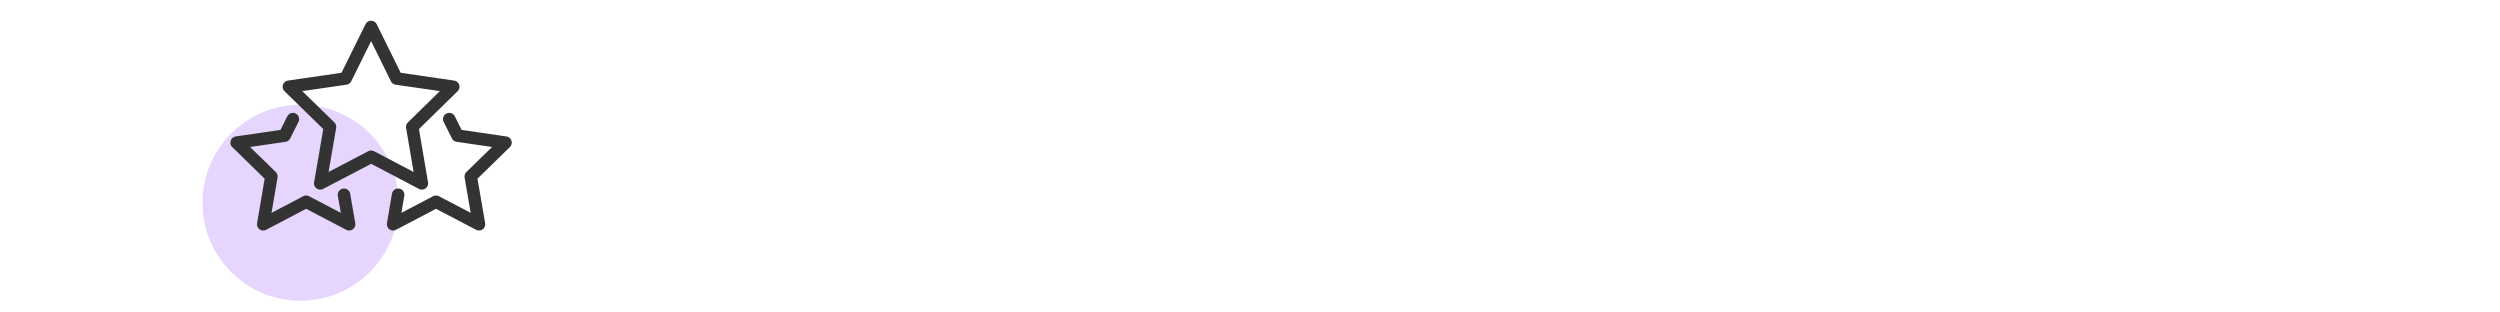 <?xml version="1.0" encoding="UTF-8"?><svg xmlns="http://www.w3.org/2000/svg" viewBox="0 0 200 25"><defs><style>.cls-1{fill:#e6d5fd;}.cls-2{fill:none;stroke:#333;stroke-linecap:round;stroke-linejoin:round;}</style></defs><g id="Purple"><circle class="cls-1" cx="24.04" cy="16.22" r="7.84"/></g><g id="Layer_18"><polygon class="cls-2" points="29.69 2.16 31.72 6.28 36.26 6.94 32.98 10.15 33.75 14.67 29.69 12.54 25.62 14.67 26.4 10.15 23.11 6.94 27.65 6.28 29.69 2.16"/><g><polyline class="cls-2" points="35.94 9.53 36.6 10.85 40.44 11.41 37.66 14.12 38.32 17.94 34.88 16.14 31.45 17.94 31.85 15.58"/><polyline class="cls-2" points="23.43 9.53 22.77 10.85 18.93 11.41 21.71 14.12 21.06 17.94 24.49 16.14 27.93 17.94 27.52 15.58"/></g></g></svg>